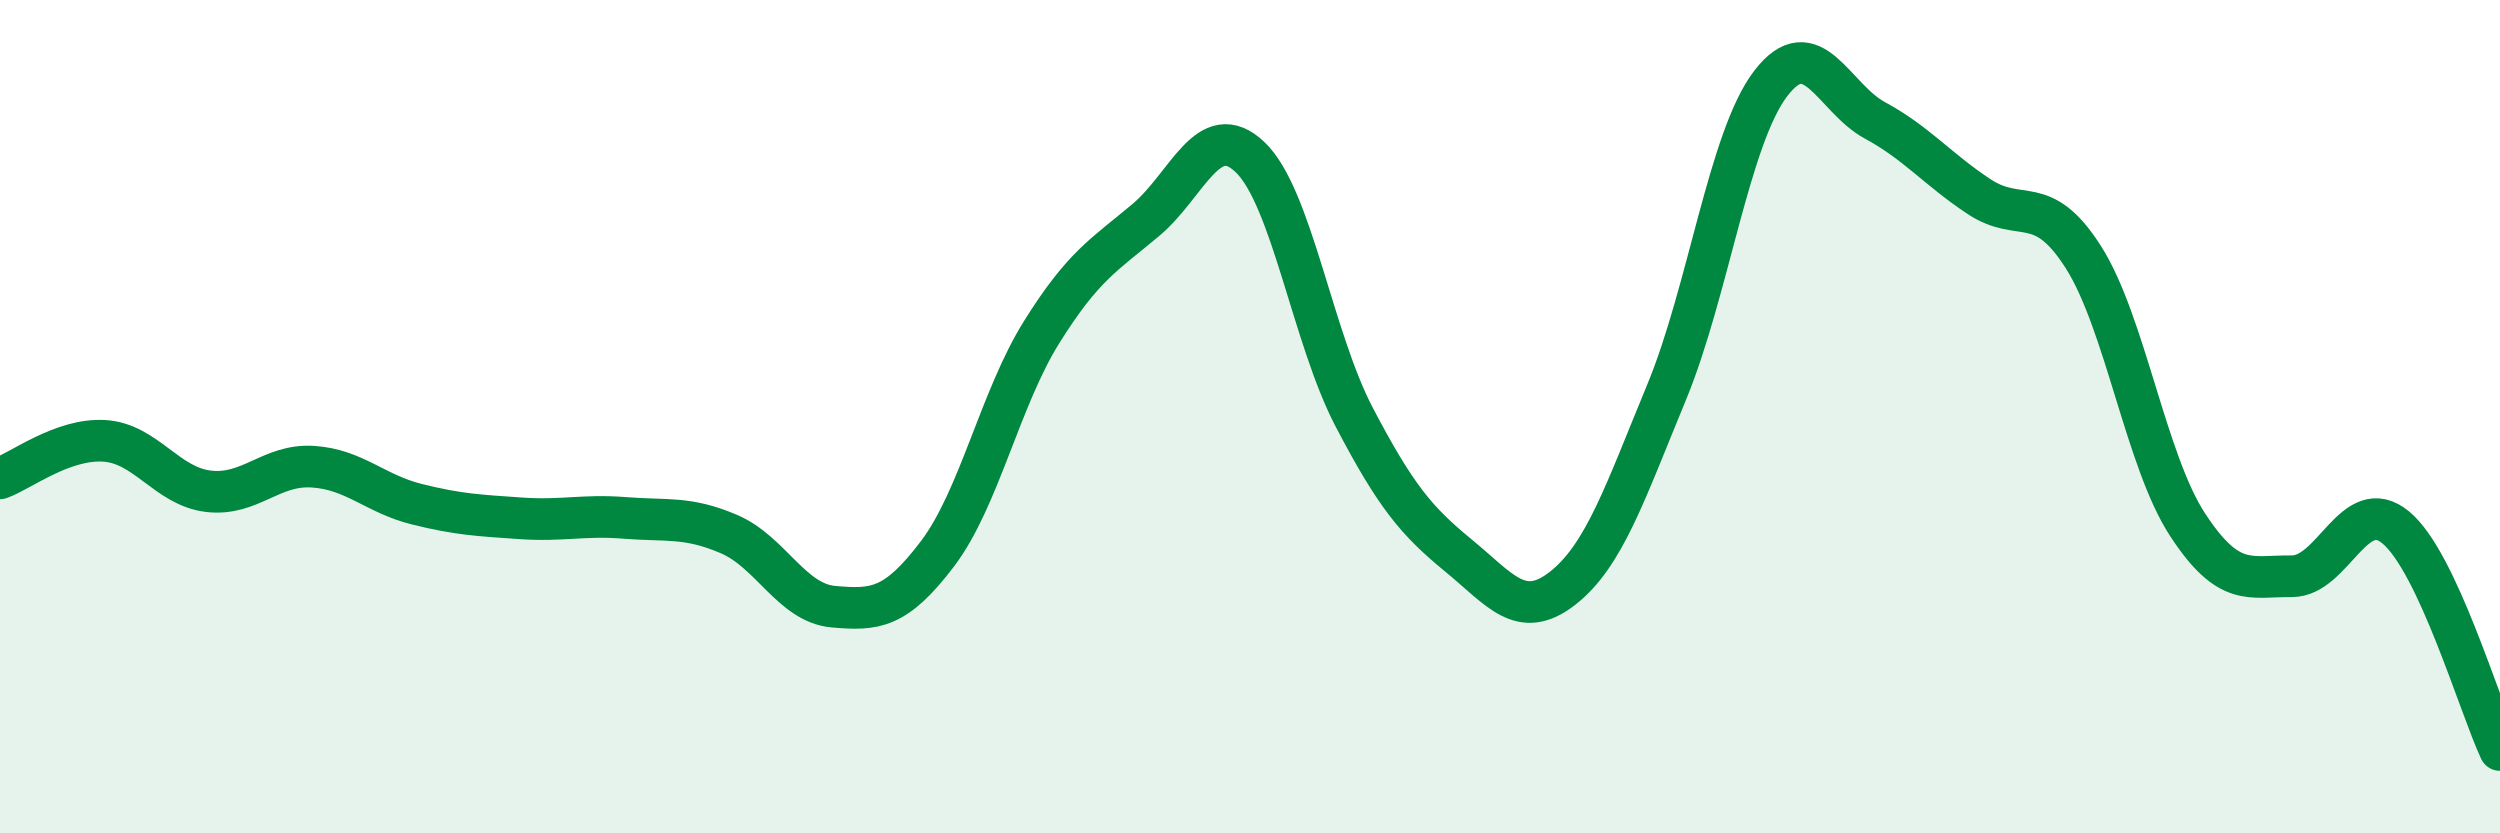 
    <svg width="60" height="20" viewBox="0 0 60 20" xmlns="http://www.w3.org/2000/svg">
      <path
        d="M 0,11.48 C 0.5,11.3 1.5,10.52 2.5,10.58 C 3.5,10.64 4,11.67 5,11.79 C 6,11.91 6.5,11.14 7.5,11.2 C 8.5,11.26 9,11.85 10,12.1 C 11,12.35 11.5,12.37 12.5,12.44 C 13.5,12.51 14,12.35 15,12.43 C 16,12.51 16.5,12.39 17.5,12.82 C 18.5,13.25 19,14.47 20,14.56 C 21,14.65 21.5,14.61 22.5,13.29 C 23.5,11.97 24,9.57 25,7.97 C 26,6.37 26.5,6.12 27.5,5.28 C 28.5,4.44 29,2.82 30,3.77 C 31,4.72 31.5,8.1 32.5,10.01 C 33.5,11.92 34,12.51 35,13.33 C 36,14.15 36.5,14.9 37.5,14.12 C 38.5,13.34 39,11.83 40,9.41 C 41,6.99 41.5,3.3 42.5,2 C 43.5,0.7 44,2.35 45,2.89 C 46,3.43 46.5,4.06 47.5,4.72 C 48.5,5.38 49,4.6 50,6.17 C 51,7.74 51.5,11.06 52.5,12.59 C 53.5,14.12 54,13.82 55,13.83 C 56,13.84 56.5,11.83 57.5,12.66 C 58.5,13.49 59.5,16.93 60,18L60 20L0 20Z"
        fill="#008740"
        opacity="0.1"
        stroke-linecap="round"
        stroke-linejoin="round"
      />
      <path
        d="M 0,11.48 C 0.5,11.3 1.5,10.52 2.5,10.58 C 3.5,10.64 4,11.67 5,11.79 C 6,11.91 6.5,11.14 7.5,11.2 C 8.5,11.26 9,11.85 10,12.1 C 11,12.35 11.5,12.37 12.5,12.44 C 13.5,12.51 14,12.35 15,12.43 C 16,12.51 16.5,12.39 17.5,12.82 C 18.5,13.25 19,14.47 20,14.56 C 21,14.65 21.5,14.61 22.5,13.29 C 23.5,11.97 24,9.57 25,7.97 C 26,6.37 26.5,6.12 27.5,5.28 C 28.5,4.44 29,2.82 30,3.77 C 31,4.72 31.5,8.1 32.5,10.01 C 33.5,11.92 34,12.51 35,13.33 C 36,14.15 36.5,14.9 37.5,14.12 C 38.5,13.34 39,11.83 40,9.41 C 41,6.99 41.5,3.3 42.5,2 C 43.5,0.7 44,2.35 45,2.89 C 46,3.43 46.5,4.06 47.5,4.72 C 48.5,5.38 49,4.6 50,6.17 C 51,7.74 51.5,11.06 52.5,12.59 C 53.5,14.12 54,13.82 55,13.83 C 56,13.84 56.5,11.83 57.5,12.66 C 58.5,13.49 59.5,16.93 60,18"
        stroke="#008740"
        stroke-width="1"
        fill="none"
        stroke-linecap="round"
        stroke-linejoin="round"
      />
    </svg>
  